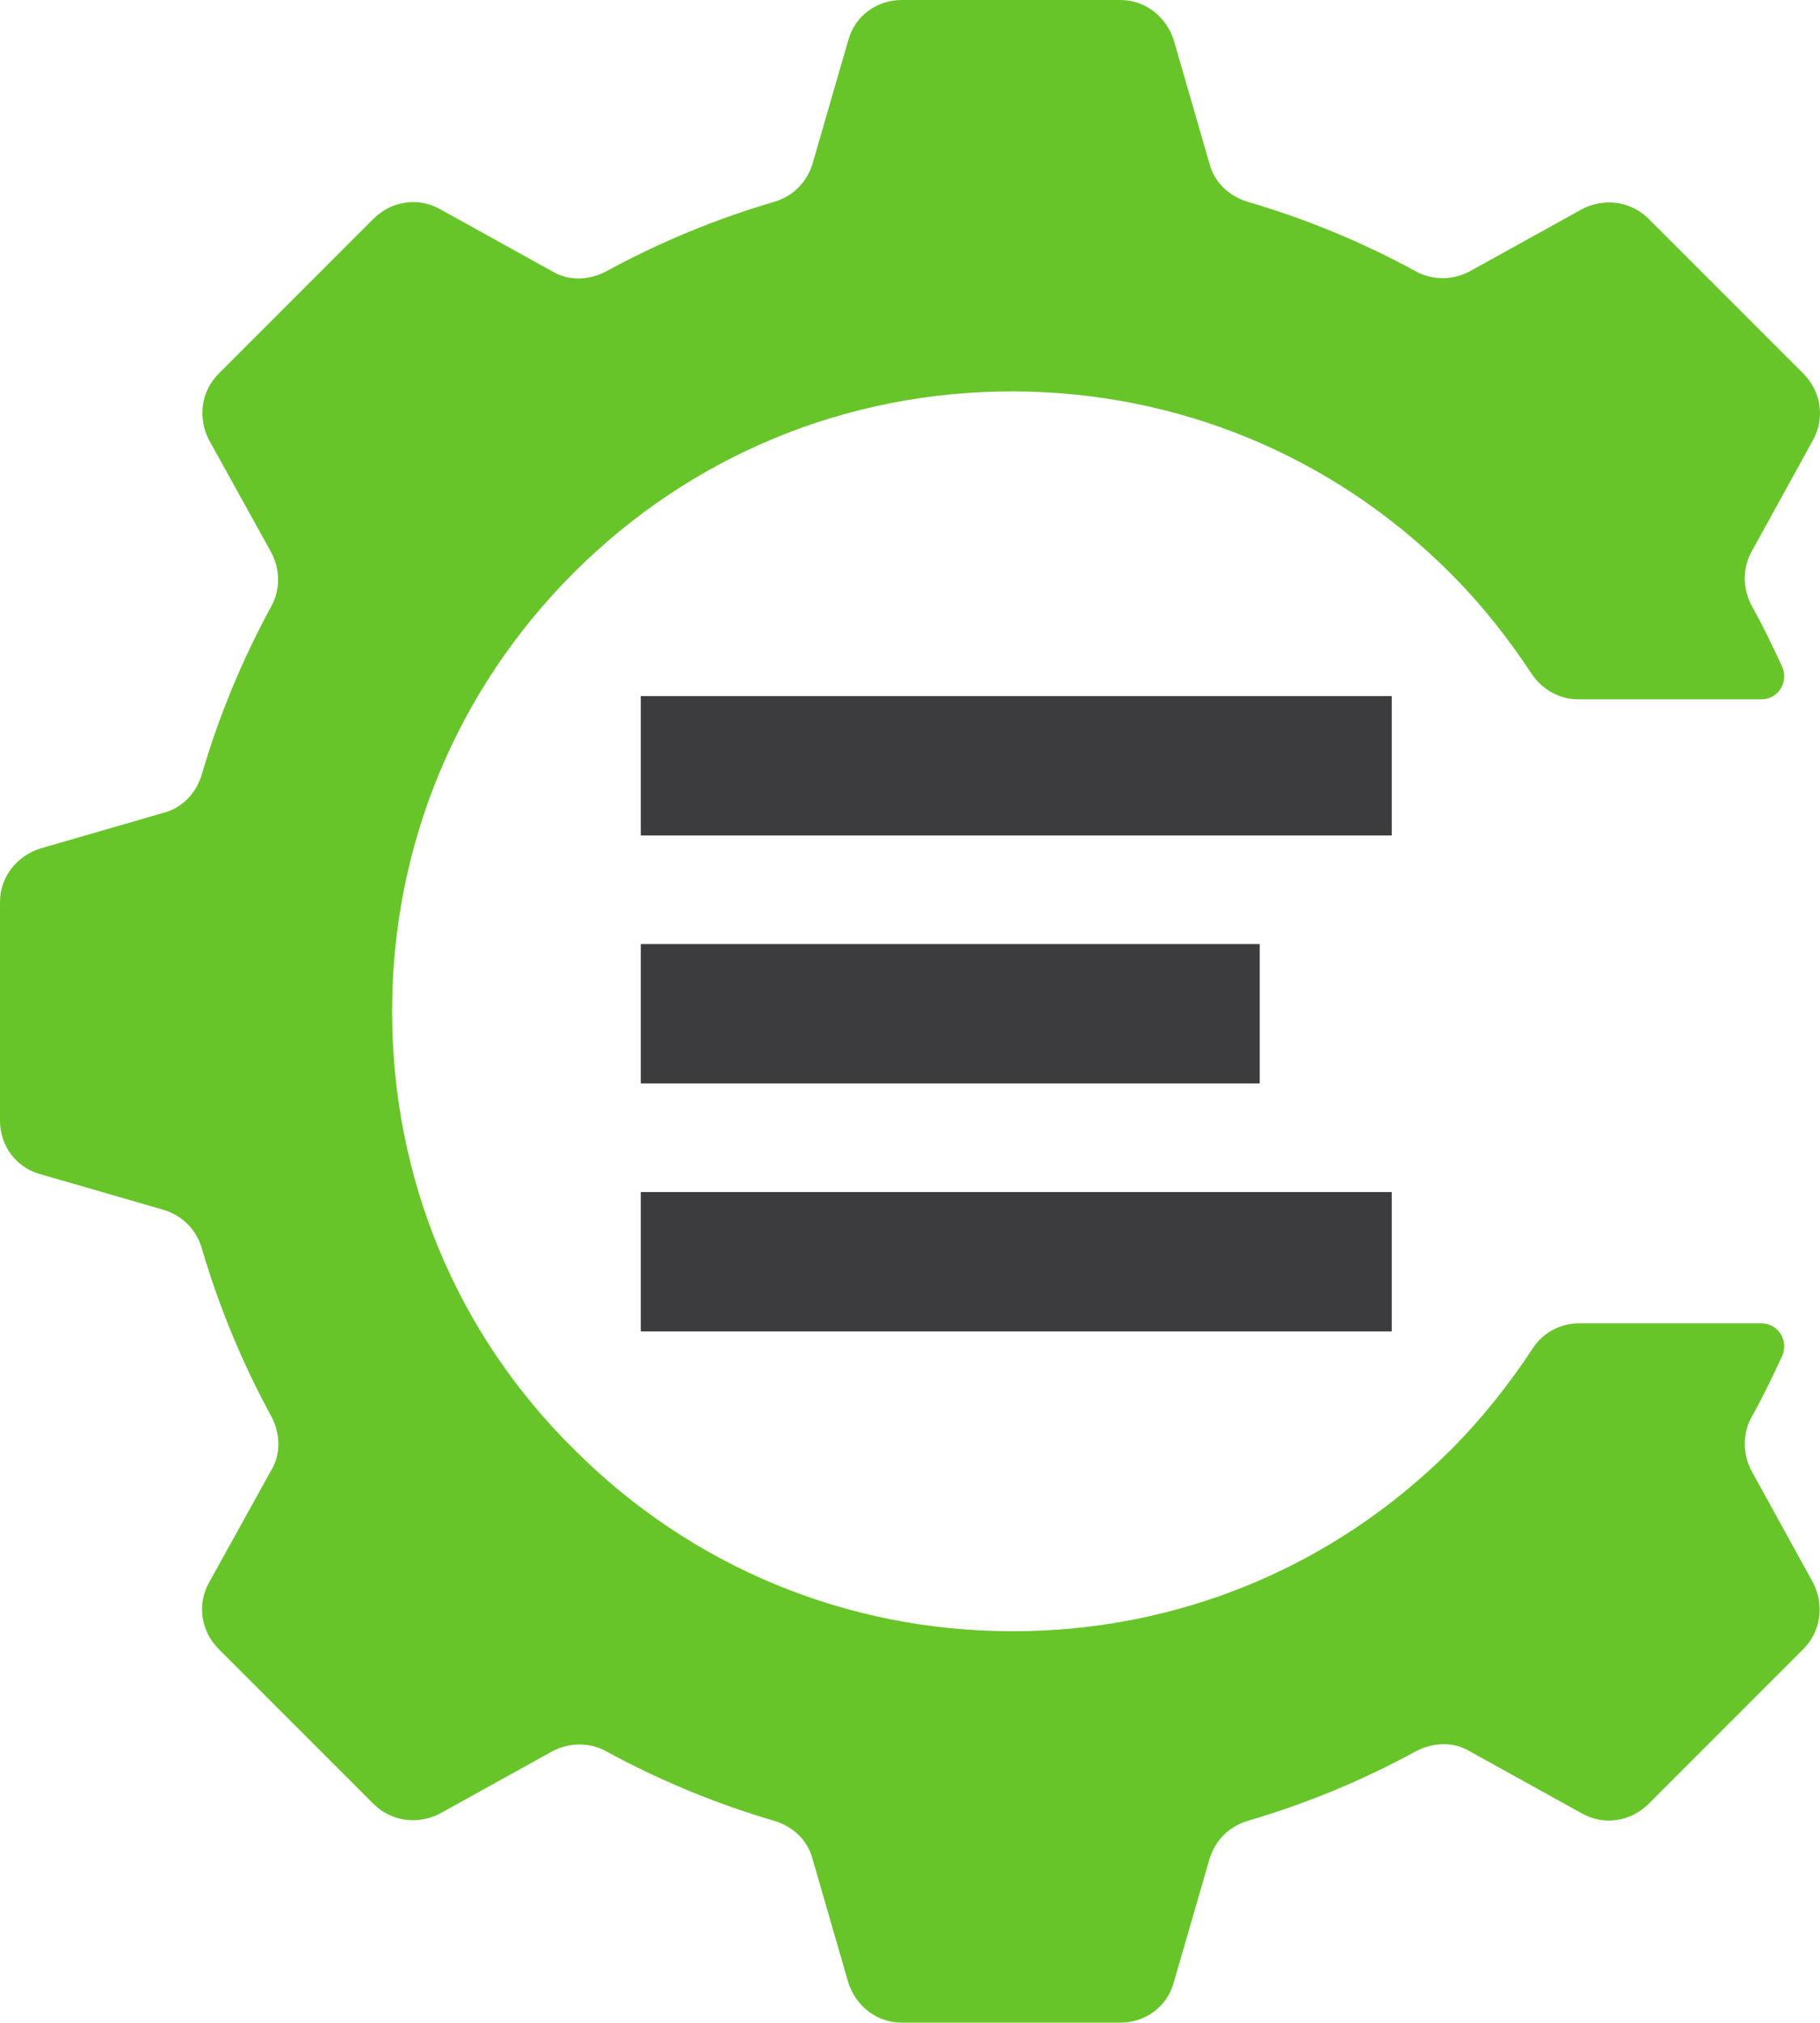 <svg xmlns="http://www.w3.org/2000/svg" viewBox="0 0 224.66 249.6"><path fill="#67c52a" d="M216.2 181.5c-1.1-2.1-1.1-4.6 0-6.6 1.4-2.5 2.6-5 3.8-7.6.8-1.9-.5-4-2.6-4h-22.5c-2.3 0-4.5 1.2-5.7 3.1-2.9 4.4-6.3 8.7-10.1 12.5-14.5 14.5-33.7 22.4-54.1 22.4-20.5 0-39.7-8-54.1-22.4-14.6-14.4-22.5-33.6-22.5-54.1s8-39.7 22.4-54.1c14.5-14.5 33.7-22.4 54.1-22.4 20.5 0 39.7 8 54.1 22.4 3.9 3.9 7.2 8.1 10.1 12.5 1.3 1.9 3.4 3.1 5.7 3.1h22.6c2.1 0 3.4-2.1 2.6-4-1.2-2.6-2.4-5.1-3.8-7.6-1.1-2.1-1.1-4.6 0-6.6l7.6-13.8c1.5-2.7 1-6-1.2-8.2L203.5 27c-2.2-2.2-5.5-2.6-8.2-1.2l-13.9 7.7c-2.1 1.1-4.6 1.1-6.6 0-6.6-3.6-13.6-6.5-20.8-8.6-2.3-.7-4.1-2.4-4.7-4.7L144.9 5c-.9-2.9-3.5-5-6.6-5h-27c-3.1 0-5.8 2-6.6 5l-4.4 15.2c-.7 2.3-2.4 4-4.7 4.7-7.2 2.1-14.2 5-20.8 8.6-2.1 1.1-4.6 1.2-6.6 0l-13.9-7.7c-2.7-1.5-6-1-8.2 1.2L27 46.1c-2.2 2.2-2.6 5.5-1.2 8.2l7.7 13.9c1.1 2.1 1.1 4.6 0 6.6-3.6 6.6-6.5 13.6-8.6 20.8-.7 2.3-2.4 4.1-4.7 4.7L5 104.7c-2.9.9-5 3.5-5 6.6v27c0 3.1 2 5.8 5 6.6l15.2 4.4c2.3.7 4 2.4 4.7 4.7 2.1 7.2 5 14.2 8.6 20.8 1.1 2.1 1.2 4.6 0 6.6l-7.7 13.9c-1.5 2.7-1 6 1.2 8.2l19.1 19.1c2.2 2.2 5.5 2.6 8.2 1.2l13.9-7.7c2.1-1.1 4.6-1.1 6.6 0 6.6 3.6 13.6 6.5 20.8 8.6 2.3.7 4.1 2.4 4.7 4.7l4.4 15.2c.9 2.9 3.5 5 6.6 5h27c3.1 0 5.8-2 6.6-5l4.4-15.2c.7-2.3 2.4-4 4.7-4.7 7.2-2.1 14.2-5 20.8-8.6 2.1-1.1 4.6-1.2 6.6 0l13.9 7.7c2.7 1.5 6 1 8.2-1.2l19.1-19.1c2.2-2.2 2.6-5.5 1.2-8.2z" class="logo-pri"/><path fill="#3c3c3f" d="M79.1 85.9h92.7v17.2H79.1zm0 30.6h76.4v17.2H79.1zm0 30.6h92.7v17.2H79.1z" class="logo-sec"/></svg>